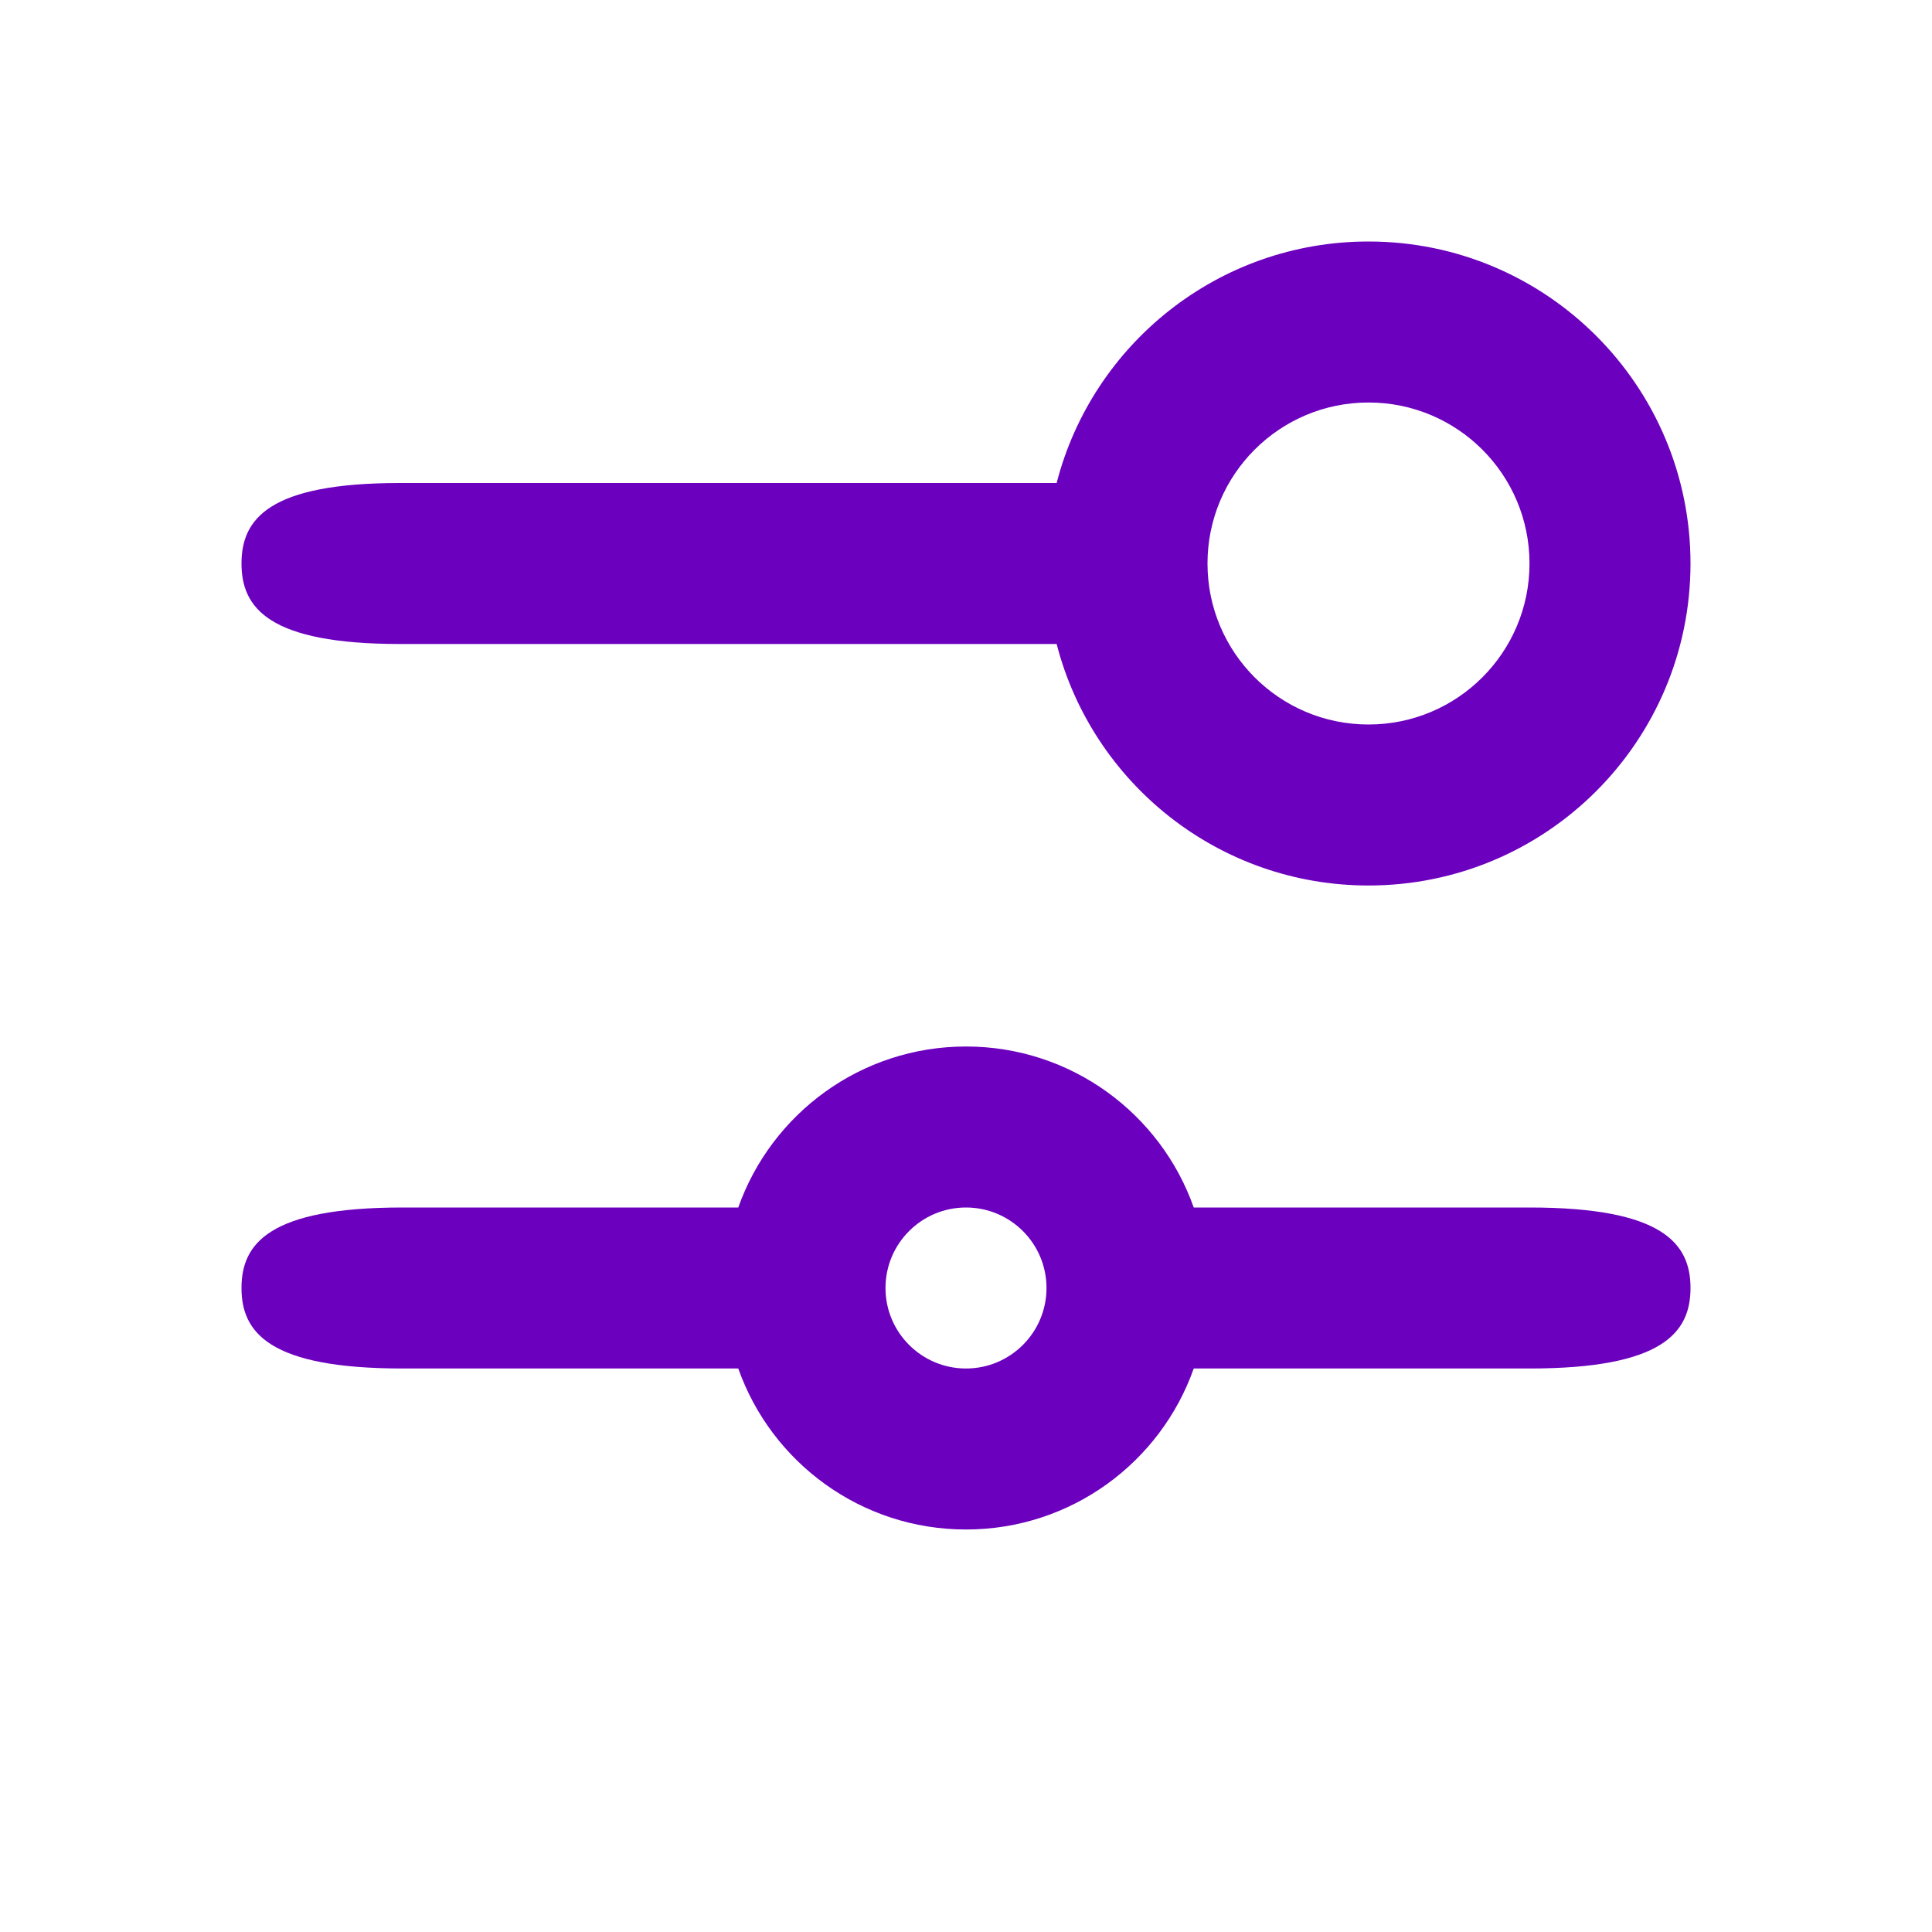 <svg width="24" height="24" viewBox="0 0 24 24" fill="none" xmlns="http://www.w3.org/2000/svg">
<path fill-rule="evenodd" clip-rule="evenodd" d="M17 11C19.209 11 21 9.209 21 7C21 4.791 19.209 3 17 3C15.136 3 13.57 4.275 13.126 6H4.969C3.338 6 3 6.448 3 7C3 7.552 3.338 8 4.969 8H13.126C13.57 9.725 15.136 11 17 11ZM17 9C18.105 9 19 8.105 19 7C19 5.895 18.105 5 17 5C15.895 5 15 5.895 15 7C15 8.105 15.895 9 17 9ZM5 17H9.171C9.583 18.165 10.694 19 12 19C13.306 19 14.418 18.165 14.829 17H19C20.657 17 21 16.552 21 16C21 15.448 20.657 15 19 15H14.829C14.418 13.835 13.306 13 12 13C10.694 13 9.583 13.835 9.171 15H5C3.343 15 3 15.448 3 16C3 16.552 3.343 17 5 17ZM12 17C11.448 17 11 16.552 11 16C11 15.448 11.448 15 12 15C12.552 15 13 15.448 13 16C13 16.552 12.552 17 12 17Z" fill="#6C00BF"/>
</svg>
